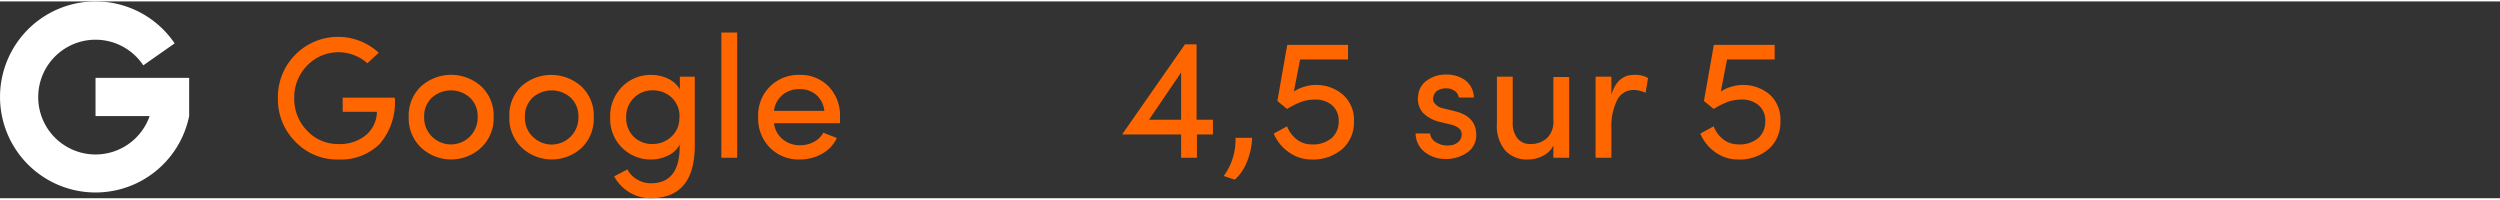 <?xml version="1.0" encoding="UTF-8" standalone="no"?>
<svg
   xmlns:dc="http://purl.org/dc/elements/1.1/"
   xmlns:cc="http://creativecommons.org/ns#"
   xmlns:rdf="http://www.w3.org/1999/02/22-rdf-syntax-ns#"
   xmlns:svg="http://www.w3.org/2000/svg"
   xmlns="http://www.w3.org/2000/svg"
   xmlns:sodipodi="http://sodipodi.sourceforge.net/DTD/sodipodi-0.dtd"
   xmlns:inkscape="http://www.inkscape.org/namespaces/inkscape"
   id="Calque_1"
   data-name="Calque 1"
   viewBox="0 0 287.86 22.66"
   width="288px"
   height="23px"
   version="1.1"
   sodipodi:docname="note-google.svg"
   inkscape:version="0.92.3 (2405546, 2018-03-11)">
  <rect x="0" y="0" width="287.86" height="22.66" fill="#333333" stroke="none"/>
  <sodipodi:namedview
     pagecolor="#ffffff"
     bordercolor="#666666"
     borderopacity="1"
     objecttolerance="10"
     gridtolerance="10"
     guidetolerance="10"
     inkscape:pageopacity="0"
     inkscape:pageshadow="2"
     inkscape:window-width="1366"
     inkscape:window-height="705"
     id="namedview59"
     showgrid="false"
     inkscape:zoom="1.2395833"
     inkscape:cx="144"
     inkscape:cy="11.5"
     inkscape:window-x="-8"
     inkscape:window-y="-8"
     inkscape:window-maximized="1"
     inkscape:current-layer="g50" />
  <defs
     id="defs4">
    <style
       id="style2">.cls-1{isolation:isolate;}.cls-2{fill:#f60;}.cls-3{fill:#fff;}</style>
  </defs>
  <title
     id="title6">note-google</title>
  <g
     id="Groupe_246"
     data-name="Groupe 246">
    <g
       style="isolation:isolate"
       id="g50"
       class="cls-1">
      <path
         style="fill:#ff6600"
         inkscape:connector-curvature="0"
         id="path8"
         transform="translate(0,-1)"
         d="M 43.64,6.88 42.3,8.12 a 5,5 0 0 0 -6.94,0.27 5.23,5.23 0 0 0 -1.48,3.75 5.2,5.2 0 0 0 1.48,3.74 4.83,4.83 0 0 0 3.64,1.54 4.7,4.7 0 0 0 3.1,-1 3.57,3.57 0 0 0 1.3,-2.71 h -3.94 v -1.63 h 6 a 7.36,7.36 0 0 1 -1.74,5.33 6.36,6.36 0 0 1 -4.72,1.79 6.65,6.65 0 0 1 -5,-2.06 6.88,6.88 0 0 1 -2,-5 6.9,6.9 0 0 1 2,-5 6.91,6.91 0 0 1 9.6,-0.24 z"
         class="cls-2" />
      <path
         style="fill:#ff6600"
         inkscape:connector-curvature="0"
         id="path10"
         transform="translate(0,-1)"
         d="m 55.41,17.83 a 5.08,5.08 0 0 1 -6.93,0 4.68,4.68 0 0 1 -1.42,-3.54 4.61,4.61 0 0 1 1.41,-3.5 5.18,5.18 0 0 1 6.95,0 4.59,4.59 0 0 1 1.42,3.5 4.67,4.67 0 0 1 -1.43,3.54 z M 49.75,16.57 A 3.08,3.08 0 0 0 55,14.3 a 2.91,2.91 0 0 0 -0.89,-2.22 3.28,3.28 0 0 0 -4.38,0 2.91,2.91 0 0 0 -0.89,2.22 3,3 0 0 0 0.91,2.27 z"
         class="cls-2" />
      <path
         style="fill:#ff6600"
         inkscape:connector-curvature="0"
         id="path12"
         transform="translate(0,-1)"
         d="m 67,17.83 a 5.08,5.08 0 0 1 -6.93,0 4.68,4.68 0 0 1 -1.42,-3.54 4.61,4.61 0 0 1 1.35,-3.49 5.18,5.18 0 0 1 6.95,0 4.59,4.59 0 0 1 1.42,3.5 4.67,4.67 0 0 1 -1.37,3.53 z m -5.66,-1.26 a 3.08,3.08 0 0 0 5.26,-2.27 2.91,2.91 0 0 0 -0.89,-2.22 3.28,3.28 0 0 0 -4.38,0 2.91,2.91 0 0 0 -0.89,2.22 3,3 0 0 0 0.89,2.27 z"
         class="cls-2" />
      <path
         style="fill:#ff6600"
         inkscape:connector-curvature="0"
         id="path14"
         transform="translate(0,-1)"
         d="m 72.24,20.34 a 2.84,2.84 0 0 0 1.15,1.18 3.13,3.13 0 0 0 1.55,0.42 q 3.32,0 3.32,-4.24 a 0.89,0.89 0 0 0 0,-0.11 0.81,0.81 0 0 1 0,-0.11 2.82,2.82 0 0 1 -1.33,1.26 A 4.34,4.34 0 0 1 75,19.2 4.65,4.65 0 0 1 70.26,14.36 4.75,4.75 0 0 1 71.64,10.82 4.61,4.61 0 0 1 75,9.46 4.37,4.37 0 0 1 76.93,9.9 3,3 0 0 1 78.28,11.12 V 9.66 H 80 v 7.92 q 0,6.08 -5.1,6.08 A 4.72,4.72 0 0 1 72.5,23 4.78,4.78 0 0 1 70.72,21.14 l 0.8,-0.42 z m 6,-6 a 2.93,2.93 0 0 0 -0.9,-2.27 3.13,3.13 0 0 0 -2.2,-0.83 2.93,2.93 0 0 0 -2.16,0.88 3,3 0 0 0 -0.88,2.22 3,3 0 0 0 0.87,2.24 3,3 0 0 0 2.17,0.84 3.15,3.15 0 0 0 2.16,-0.84 2.86,2.86 0 0 0 0.92,-2.24 z"
         class="cls-2" />
      <path
         style="fill:#ff6600"
         inkscape:connector-curvature="0"
         id="path16"
         transform="translate(0,-1)"
         d="m 83.06,4.58 h 1.82 V 19 h -1.82 z"
         class="cls-2" />
      <path
         style="fill:#ff6600"
         inkscape:connector-curvature="0"
         id="path18"
         transform="translate(0,-1)"
         d="m 96.72,14.3 q 0,0.52 0,0.72 h -7.6 a 2.81,2.81 0 0 0 1,1.85 3.07,3.07 0 0 0 2,0.69 3.33,3.33 0 0 0 1.58,-0.38 2.64,2.64 0 0 0 1.1,-1.06 l 0.8,0.31 0.76,0.29 a 4.08,4.08 0 0 1 -1.74,1.84 5.2,5.2 0 0 1 -2.56,0.64 4.64,4.64 0 0 1 -3.41,-1.36 4.77,4.77 0 0 1 -1.35,-3.54 4.62,4.62 0 0 1 4.78,-4.84 4.47,4.47 0 0 1 3.33,1.33 4.78,4.78 0 0 1 1.31,3.51 z m -7.6,-0.7 h 5.8 A 2.85,2.85 0 0 0 94,11.77 2.81,2.81 0 0 0 92.09,11.1 a 3,3 0 0 0 -2,0.67 2.77,2.77 0 0 0 -0.97,1.83 z"
         class="cls-2" />
      <path
         style="fill:#ff6600"
         inkscape:connector-curvature="0"
         id="path20"
         transform="translate(0,-1)"
         d="M 137.82,16.32 V 19 H 136 v -2.68 h -6.8 l 7.24,-10.38 h 1.34 v 8.68 h 1.88 v 1.7 z m -5.52,-1.7 H 136 V 9.18 Z"
         class="cls-2" />
      <path
         style="fill:#ff6600"
         inkscape:connector-curvature="0"
         id="path22"
         transform="translate(0,-1)"
         d="M 142.18,21.52 140.9,21.1 a 7,7 0 0 0 1.36,-4.4 h 1.92 a 8.42,8.42 0 0 1 -0.7,3 5.24,5.24 0 0 1 -1.3,1.82 z"
         class="cls-2" />
      <path
         style="fill:#ff6600"
         inkscape:connector-curvature="0"
         id="path24"
         transform="translate(0,-1)"
         d="m 146.66,16.22 1.54,-0.84 a 3.41,3.41 0 0 0 1.13,1.52 2.73,2.73 0 0 0 1.67,0.56 3.32,3.32 0 0 0 2.35,-0.74 2.51,2.51 0 0 0 0.79,-1.92 2.29,2.29 0 0 0 -0.77,-1.85 2.89,2.89 0 0 0 -1.93,-0.65 4.72,4.72 0 0 0 -1.52,0.23 9.53,9.53 0 0 0 -1.72,0.85 L 147.08,12.46 148.22,6 h 7 v 1.68 h -5.52 l -0.72,3.7 a 4,4 0 0 1 1.15,-0.54 4.45,4.45 0 0 1 1.31,-0.22 4.68,4.68 0 0 1 3.18,1.11 3.85,3.85 0 0 1 1.28,3.07 4.07,4.07 0 0 1 -1.35,3.2 5.15,5.15 0 0 1 -3.55,1.2 4.43,4.43 0 0 1 -2.56,-0.81 5,5 0 0 1 -1.78,-2.17 z"
         class="cls-2" />
      <path
         style="fill:#ff6600"
         inkscape:connector-curvature="0"
         id="path26"
         transform="translate(0,-1)"
         d="m 165.82,14.88 a 4,4 0 0 1 -2,-1.08 2.46,2.46 0 0 1 -0.52,-2 2.33,2.33 0 0 1 1,-1.7 3.65,3.65 0 0 1 2.2,-0.68 3.7,3.7 0 0 1 2.21,0.65 2.58,2.58 0 0 1 1,2 h -1.74 a 1.12,1.12 0 0 0 -0.49,-0.78 1.68,1.68 0 0 0 -1,-0.28 1.77,1.77 0 0 0 -0.91,0.23 1,1 0 0 0 -0.49,0.61 1.07,1.07 0 0 0 0,0.74 1.66,1.66 0 0 0 1.1,0.72 l 1.38,0.34 q 2.42,0.6 2.42,2.72 a 2.4,2.4 0 0 1 -1,2 4.23,4.23 0 0 1 -2.57,0.77 3.78,3.78 0 0 1 -2.39,-0.82 A 2.74,2.74 0 0 1 163,16.2 h 1.66 a 1.36,1.36 0 0 0 0.76,1.06 2.44,2.44 0 0 0 1.48,0.32 1.63,1.63 0 0 0 1,-0.38 1.15,1.15 0 0 0 0.4,-0.84 0.88,0.88 0 0 0 -0.32,-0.76 2.27,2.27 0 0 0 -0.92,-0.42 z"
         class="cls-2" />
      <path
         style="fill:#ff6600"
         inkscape:connector-curvature="0"
         id="path28"
         transform="translate(0,-1)"
         d="m 178.86,14.7 v -5 h 1.82 V 19 h -1.82 v -1.4 a 2.67,2.67 0 0 1 -1.22,1.19 3.72,3.72 0 0 1 -1.68,0.41 3.36,3.36 0 0 1 -2.68,-1.08 4.45,4.45 0 0 1 -0.92,-3.06 v -5.4 h 1.82 v 5.28 a 2.79,2.79 0 0 0 0.54,1.82 1.83,1.83 0 0 0 1.5,0.66 2.76,2.76 0 0 0 1.88,-0.66 2.58,2.58 0 0 0 0.76,-2.06 z"
         class="cls-2" />
      <path
         style="fill:#ff6600"
         inkscape:connector-curvature="0"
         id="path30"
         transform="translate(0,-1)"
         d="M 185.54,15.6 V 19 h -1.82 V 9.66 h 1.82 v 2.1 q 0.68,-2.3 2.6,-2.3 a 2.88,2.88 0 0 1 1.62,0.36 l -0.28,1.7 a 3.13,3.13 0 0 0 -1.38,-0.32 2.06,2.06 0 0 0 -1.92,1.21 6.83,6.83 0 0 0 -0.64,3.19 z"
         class="cls-2" />
      <path
         style="fill:#ff6600"
         inkscape:connector-curvature="0"
         id="path32"
         transform="translate(0,-1)"
         d="m 195.78,16.22 1.54,-0.84 a 3.41,3.41 0 0 0 1.13,1.52 2.73,2.73 0 0 0 1.67,0.56 3.32,3.32 0 0 0 2.35,-0.74 2.51,2.51 0 0 0 0.79,-1.92 2.29,2.29 0 0 0 -0.77,-1.85 2.89,2.89 0 0 0 -1.93,-0.65 4.73,4.73 0 0 0 -1.52,0.23 9.56,9.56 0 0 0 -1.72,0.85 L 196.2,12.46 197.34,6 h 7 v 1.68 h -5.48 l -0.72,3.7 a 4,4 0 0 1 1.15,-0.54 4.46,4.46 0 0 1 1.31,-0.22 4.68,4.68 0 0 1 3.18,1.11 3.85,3.85 0 0 1 1.22,3.07 4.07,4.07 0 0 1 -1.35,3.2 5.14,5.14 0 0 1 -3.55,1.2 4.43,4.43 0 0 1 -2.56,-0.81 5,5 0 0 1 -1.76,-2.17 z"
         class="cls-2" />
    </g>
    <g
       id="google">
      <g
         id="Tracé_97"
         data-name="Tracé 97">
        <path
           class="cls-3"
           d="M4.4,12a6.6,6.6,0,0,0,12.83,2.2H11V9.8H21.78v4.4h0a11,11,0,1,1-1.67-8.37L16.5,8.36A6.6,6.6,0,0,0,4.4,12Z"
           transform="translate(0 -1)"
           id="path53" />
      </g>
    </g>
  </g>
</svg>
